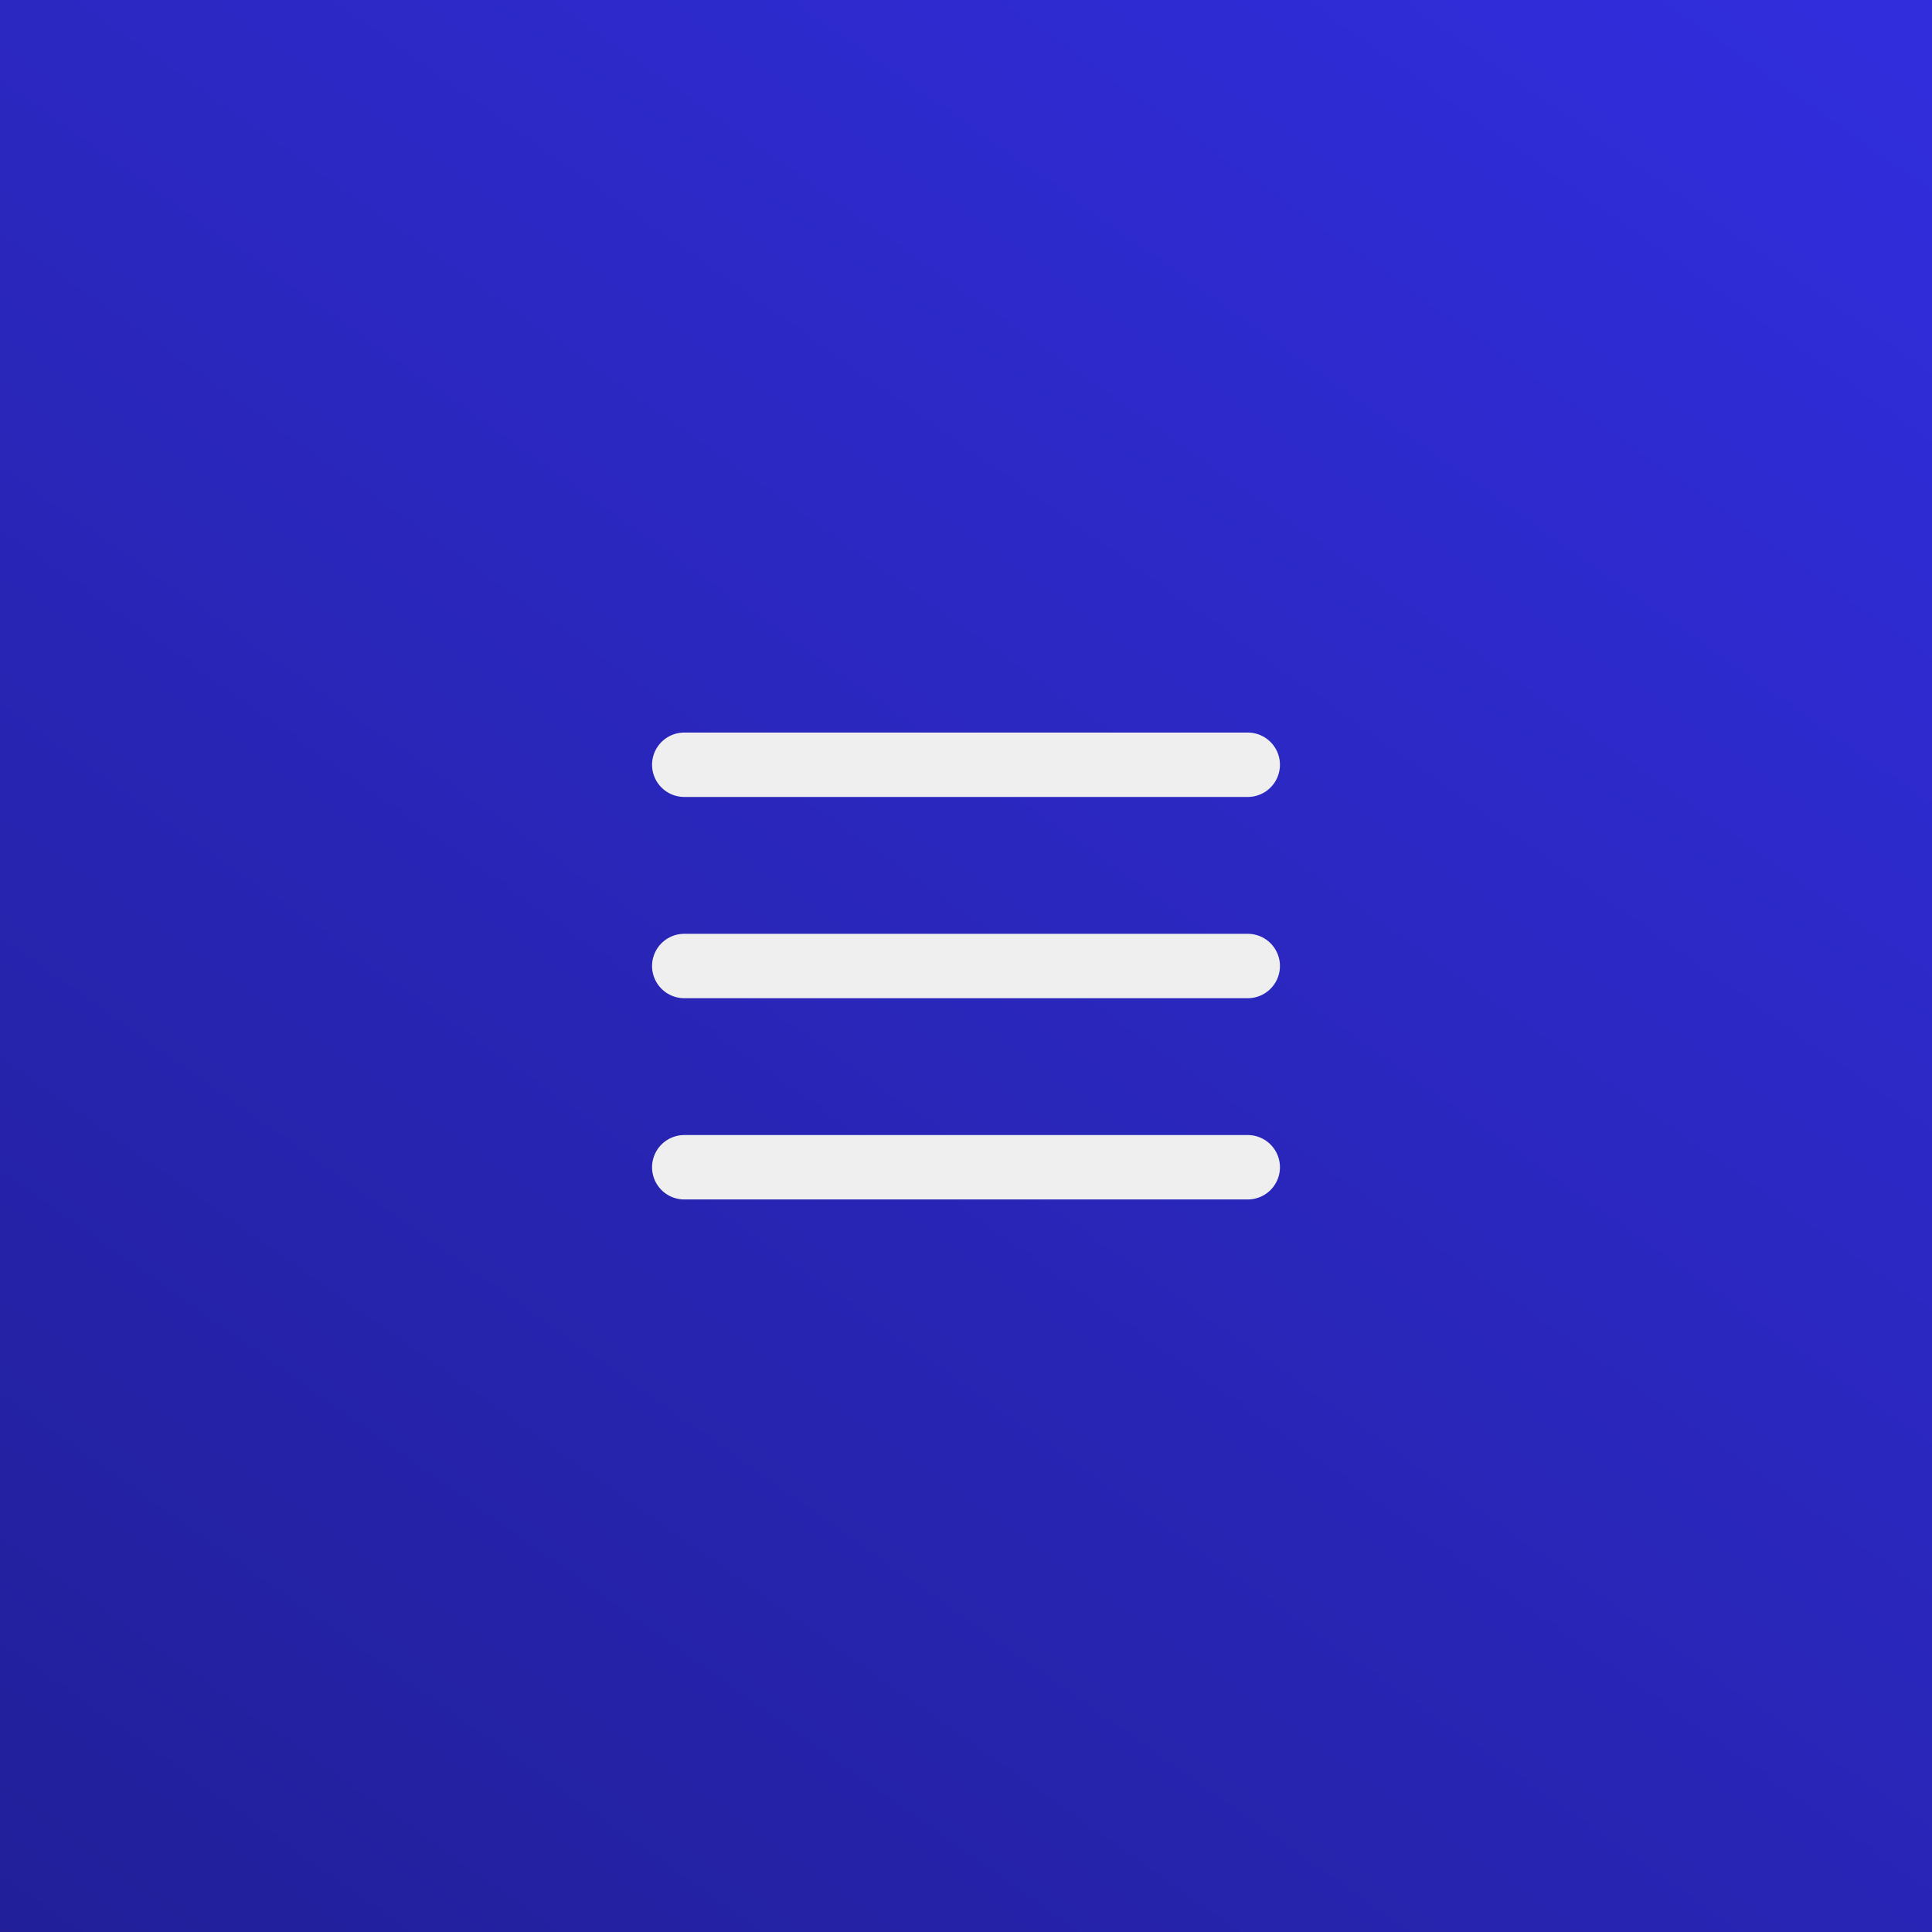 <?xml version="1.0" encoding="UTF-8"?> <svg xmlns="http://www.w3.org/2000/svg" width="60" height="60" viewBox="0 0 60 60" fill="none"><rect x="0" y="0" width="60" height="60" fill="#808080" stroke="none"/><rect width="60" height="60" fill="url(#paint0_linear_25_395)"></rect><path d="M21.25 36.25H38.75M21.25 30H38.75M21.25 23.75H38.75" stroke="#EFEFEF" stroke-width="2" stroke-linecap="round" stroke-linejoin="round"></path><defs><linearGradient id="paint0_linear_25_395" x1="60" y1="-5" x2="-12" y2="97" gradientUnits="userSpaceOnUse"><stop stop-color="#322EE1"></stop><stop offset="1" stop-color="#1B197B"></stop></linearGradient></defs></svg> 